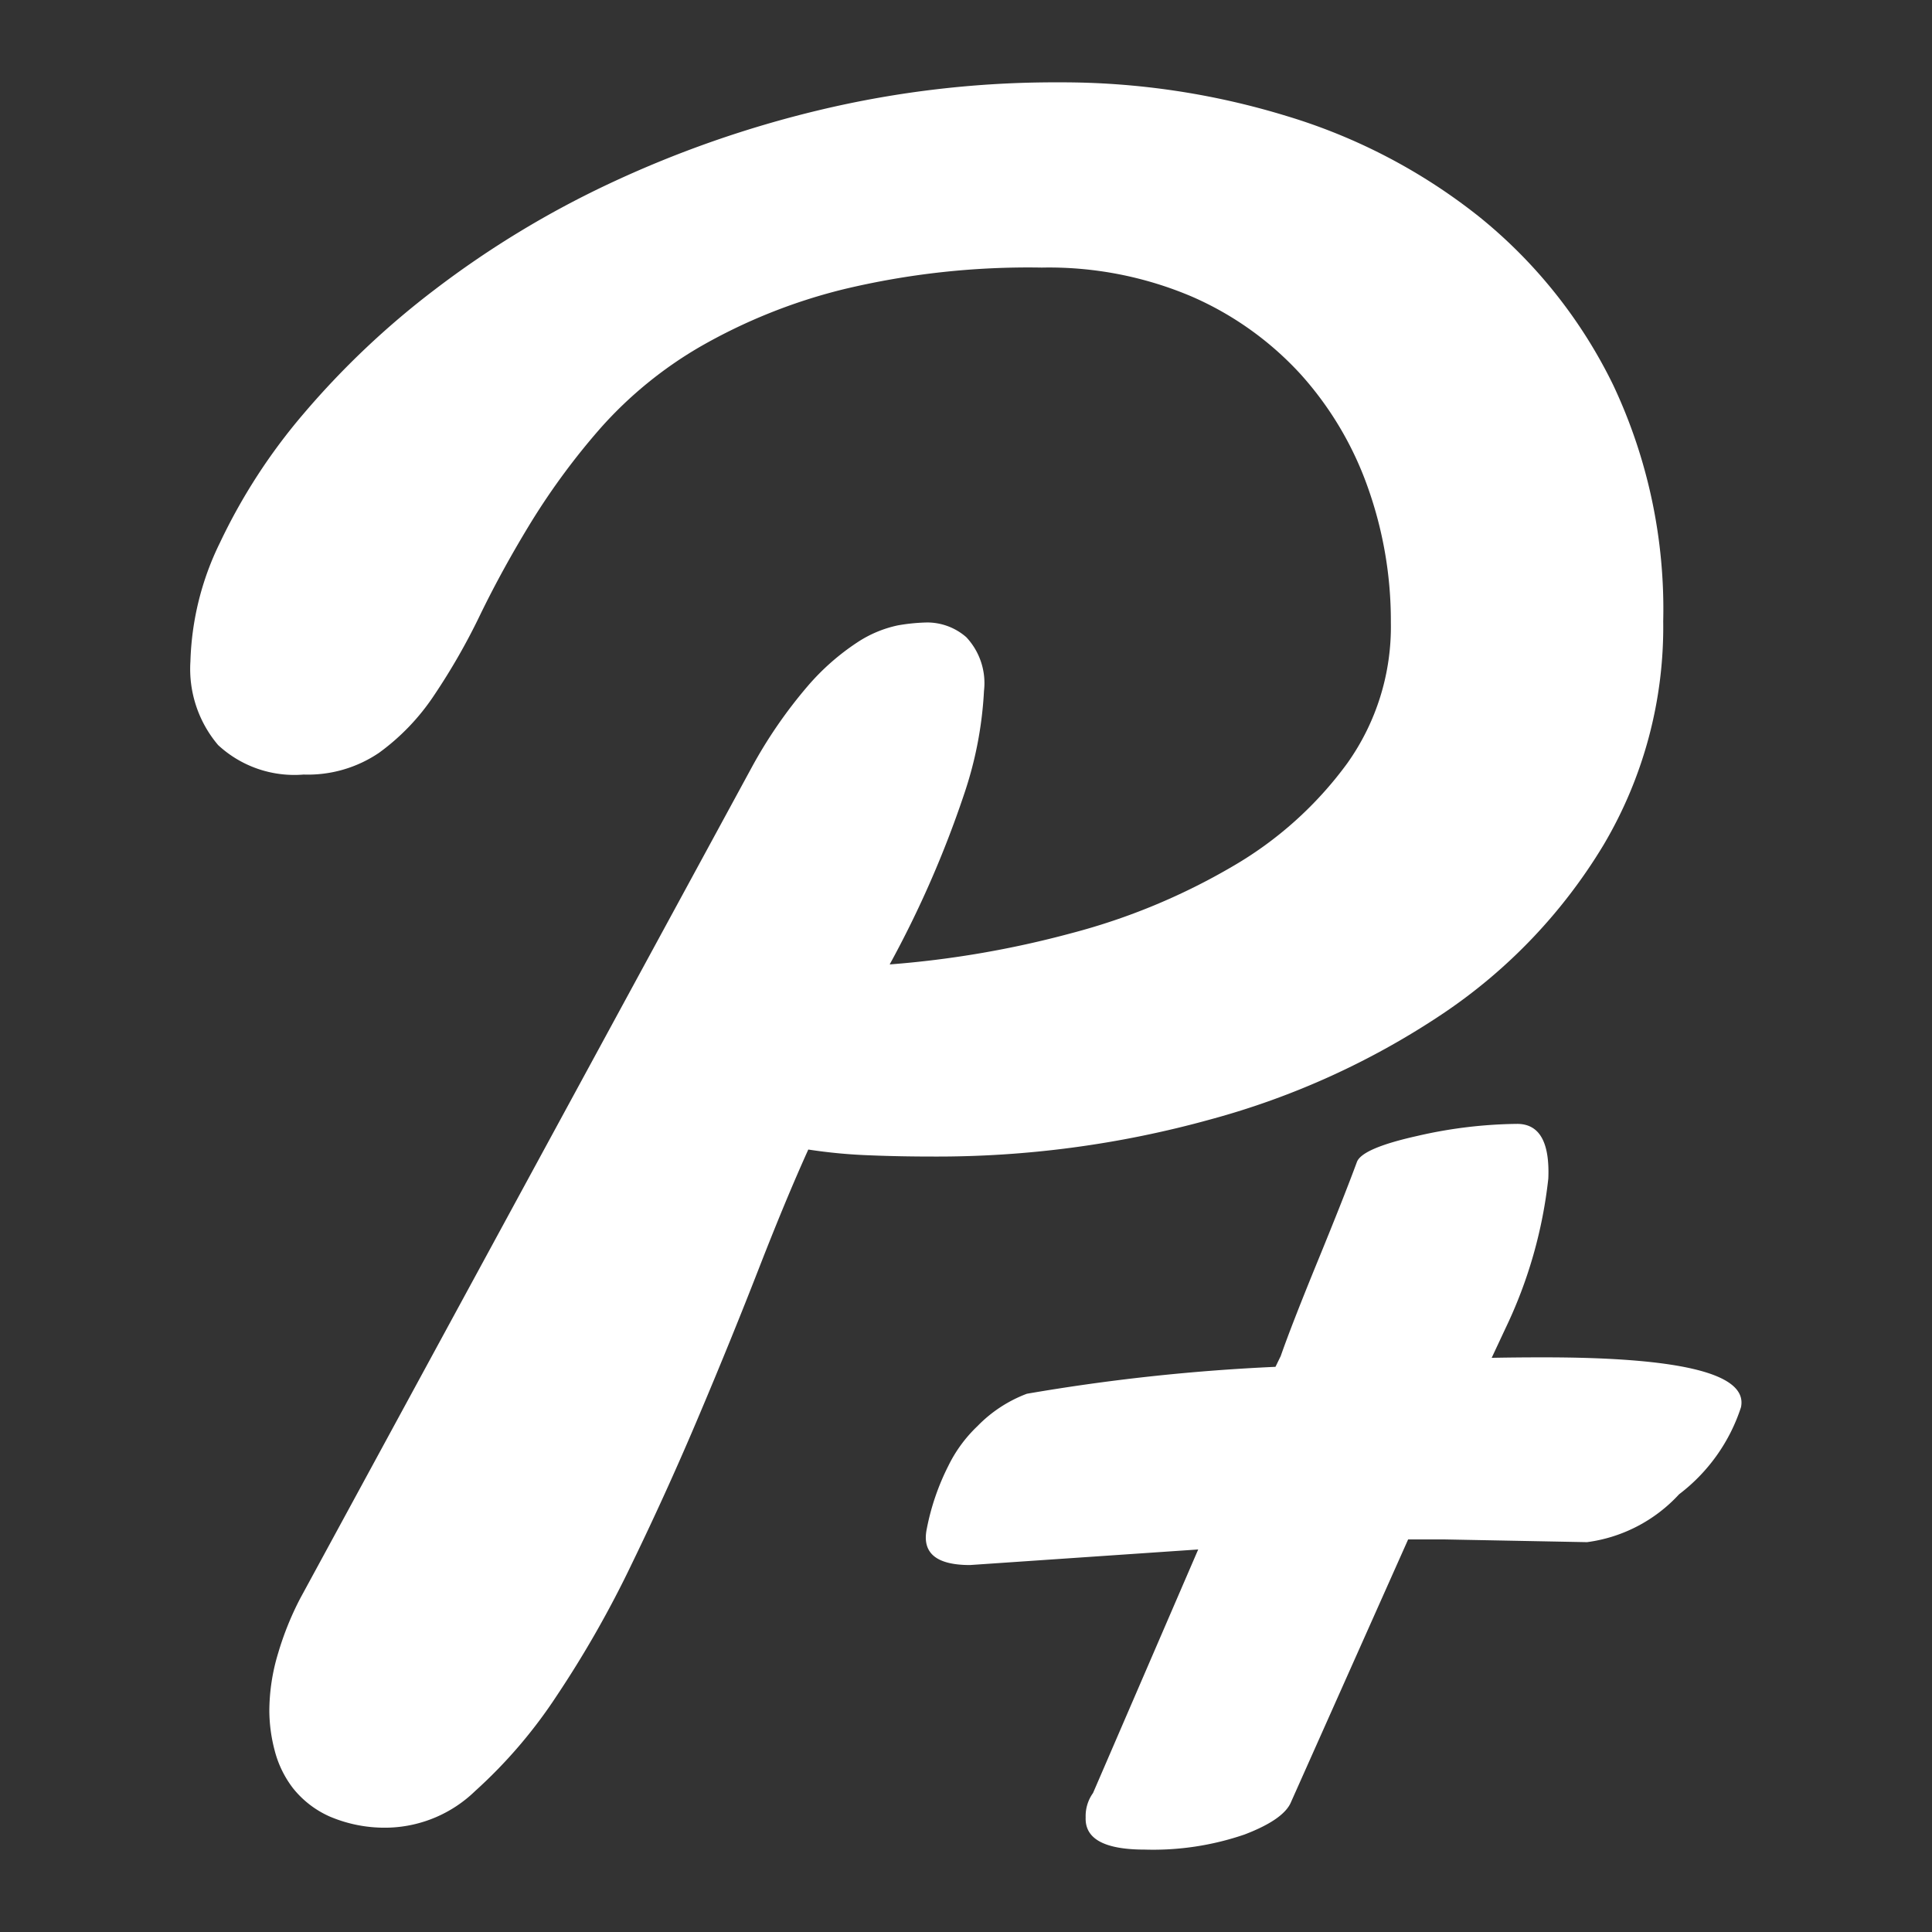 <svg xmlns="http://www.w3.org/2000/svg" viewBox="0 0 32 32" fill="white"><rect x="0" y="0" width="32" height="32" fill="#333333" stroke="none"/><path d="M13.388,19.04q-.371.82-.82,1.973t-.977,2.402q-.527,1.251-1.123,2.48a17.625,17.625,0,0,1-1.25,2.197A8.117,8.117,0,0,1,7.87,29.665a2.15,2.15,0,0,1-1.416.606,2.323,2.323,0,0,1-.996-.185,1.613,1.613,0,0,1-.606-.469,1.73,1.73,0,0,1-.303-.625,2.62,2.62,0,0,1-.088-.654,3.322,3.322,0,0,1,.146-.957,5.057,5.057,0,0,1,.361-.898L12.45,12.712a7.801,7.801,0,0,1,.928-1.348,3.928,3.928,0,0,1,.82-.723,1.947,1.947,0,0,1,.674-.283A3.114,3.114,0,0,1,15.36,10.31a.985.985,0,0,1,.645.244,1.112,1.112,0,0,1,.293.889,6.332,6.332,0,0,1-.332,1.719,17.322,17.322,0,0,1-1.23,2.812,16.323,16.323,0,0,0,3.008-.517,10.567,10.567,0,0,0,2.666-1.104,6.206,6.206,0,0,0,1.904-1.709,3.898,3.898,0,0,0,.723-2.334,6.59,6.59,0,0,0-.381-2.236,5.562,5.562,0,0,0-1.113-1.875A5.322,5.322,0,0,0,19.735,4.91a6.044,6.044,0,0,0-2.48-.478,13.104,13.104,0,0,0-3.291.361,9.181,9.181,0,0,0-2.363.947A6.713,6.713,0,0,0,9.95,7.087,11.552,11.552,0,0,0,8.808,8.63q-.479.781-.85,1.543a10.682,10.682,0,0,1-.771,1.348,3.708,3.708,0,0,1-.908.947,2.099,2.099,0,0,1-1.25.361,1.857,1.857,0,0,1-1.416-.488,1.948,1.948,0,0,1-.459-1.387,4.756,4.756,0,0,1,.488-1.963A9.618,9.618,0,0,1,5.028,6.853a13.848,13.848,0,0,1,2.178-2.06A15.869,15.869,0,0,1,10.087,3.044a18.025,18.025,0,0,1,3.486-1.221,16.768,16.768,0,0,1,3.975-.459,12.696,12.696,0,0,1,3.76.557,9.529,9.529,0,0,1,3.193,1.67,8.189,8.189,0,0,1,2.217,2.783,8.695,8.695,0,0,1,.83,3.916,7.079,7.079,0,0,1-.986,3.701,8.885,8.885,0,0,1-2.656,2.793,13.03,13.03,0,0,1-3.857,1.757,16.946,16.946,0,0,1-4.609.615c-.339,0-.681-.006-1.025-.02A8.747,8.747,0,0,1,13.388,19.04Zm12.17,3.442c-.32,0-.598.003-.851.008l.233-.498a7.642,7.642,0,0,0,.705-2.472q.037-.904-.515-.905a7.673,7.673,0,0,0-1.665.202q-.903.202-.99.428-.208.565-.645,1.632T21.213,22.46l-.087.179a32.882,32.882,0,0,0-4.118.446,2.242,2.242,0,0,0-.818.536,2.3,2.3,0,0,0-.483.659,3.976,3.976,0,0,0-.356,1.039q-.127.603.715.603l3.78-.258-1.742,4.034a.654.654,0,0,0-.122.404c-.014.355.31.533.978.533a4.663,4.663,0,0,0,1.654-.25q.654-.25.771-.541l1.938-4.346h.618l2.345.045a2.519,2.519,0,0,0,1.525-.793,2.957,2.957,0,0,0,1.025-1.441Q29.012,22.481,25.558,22.482Z"/></svg>
